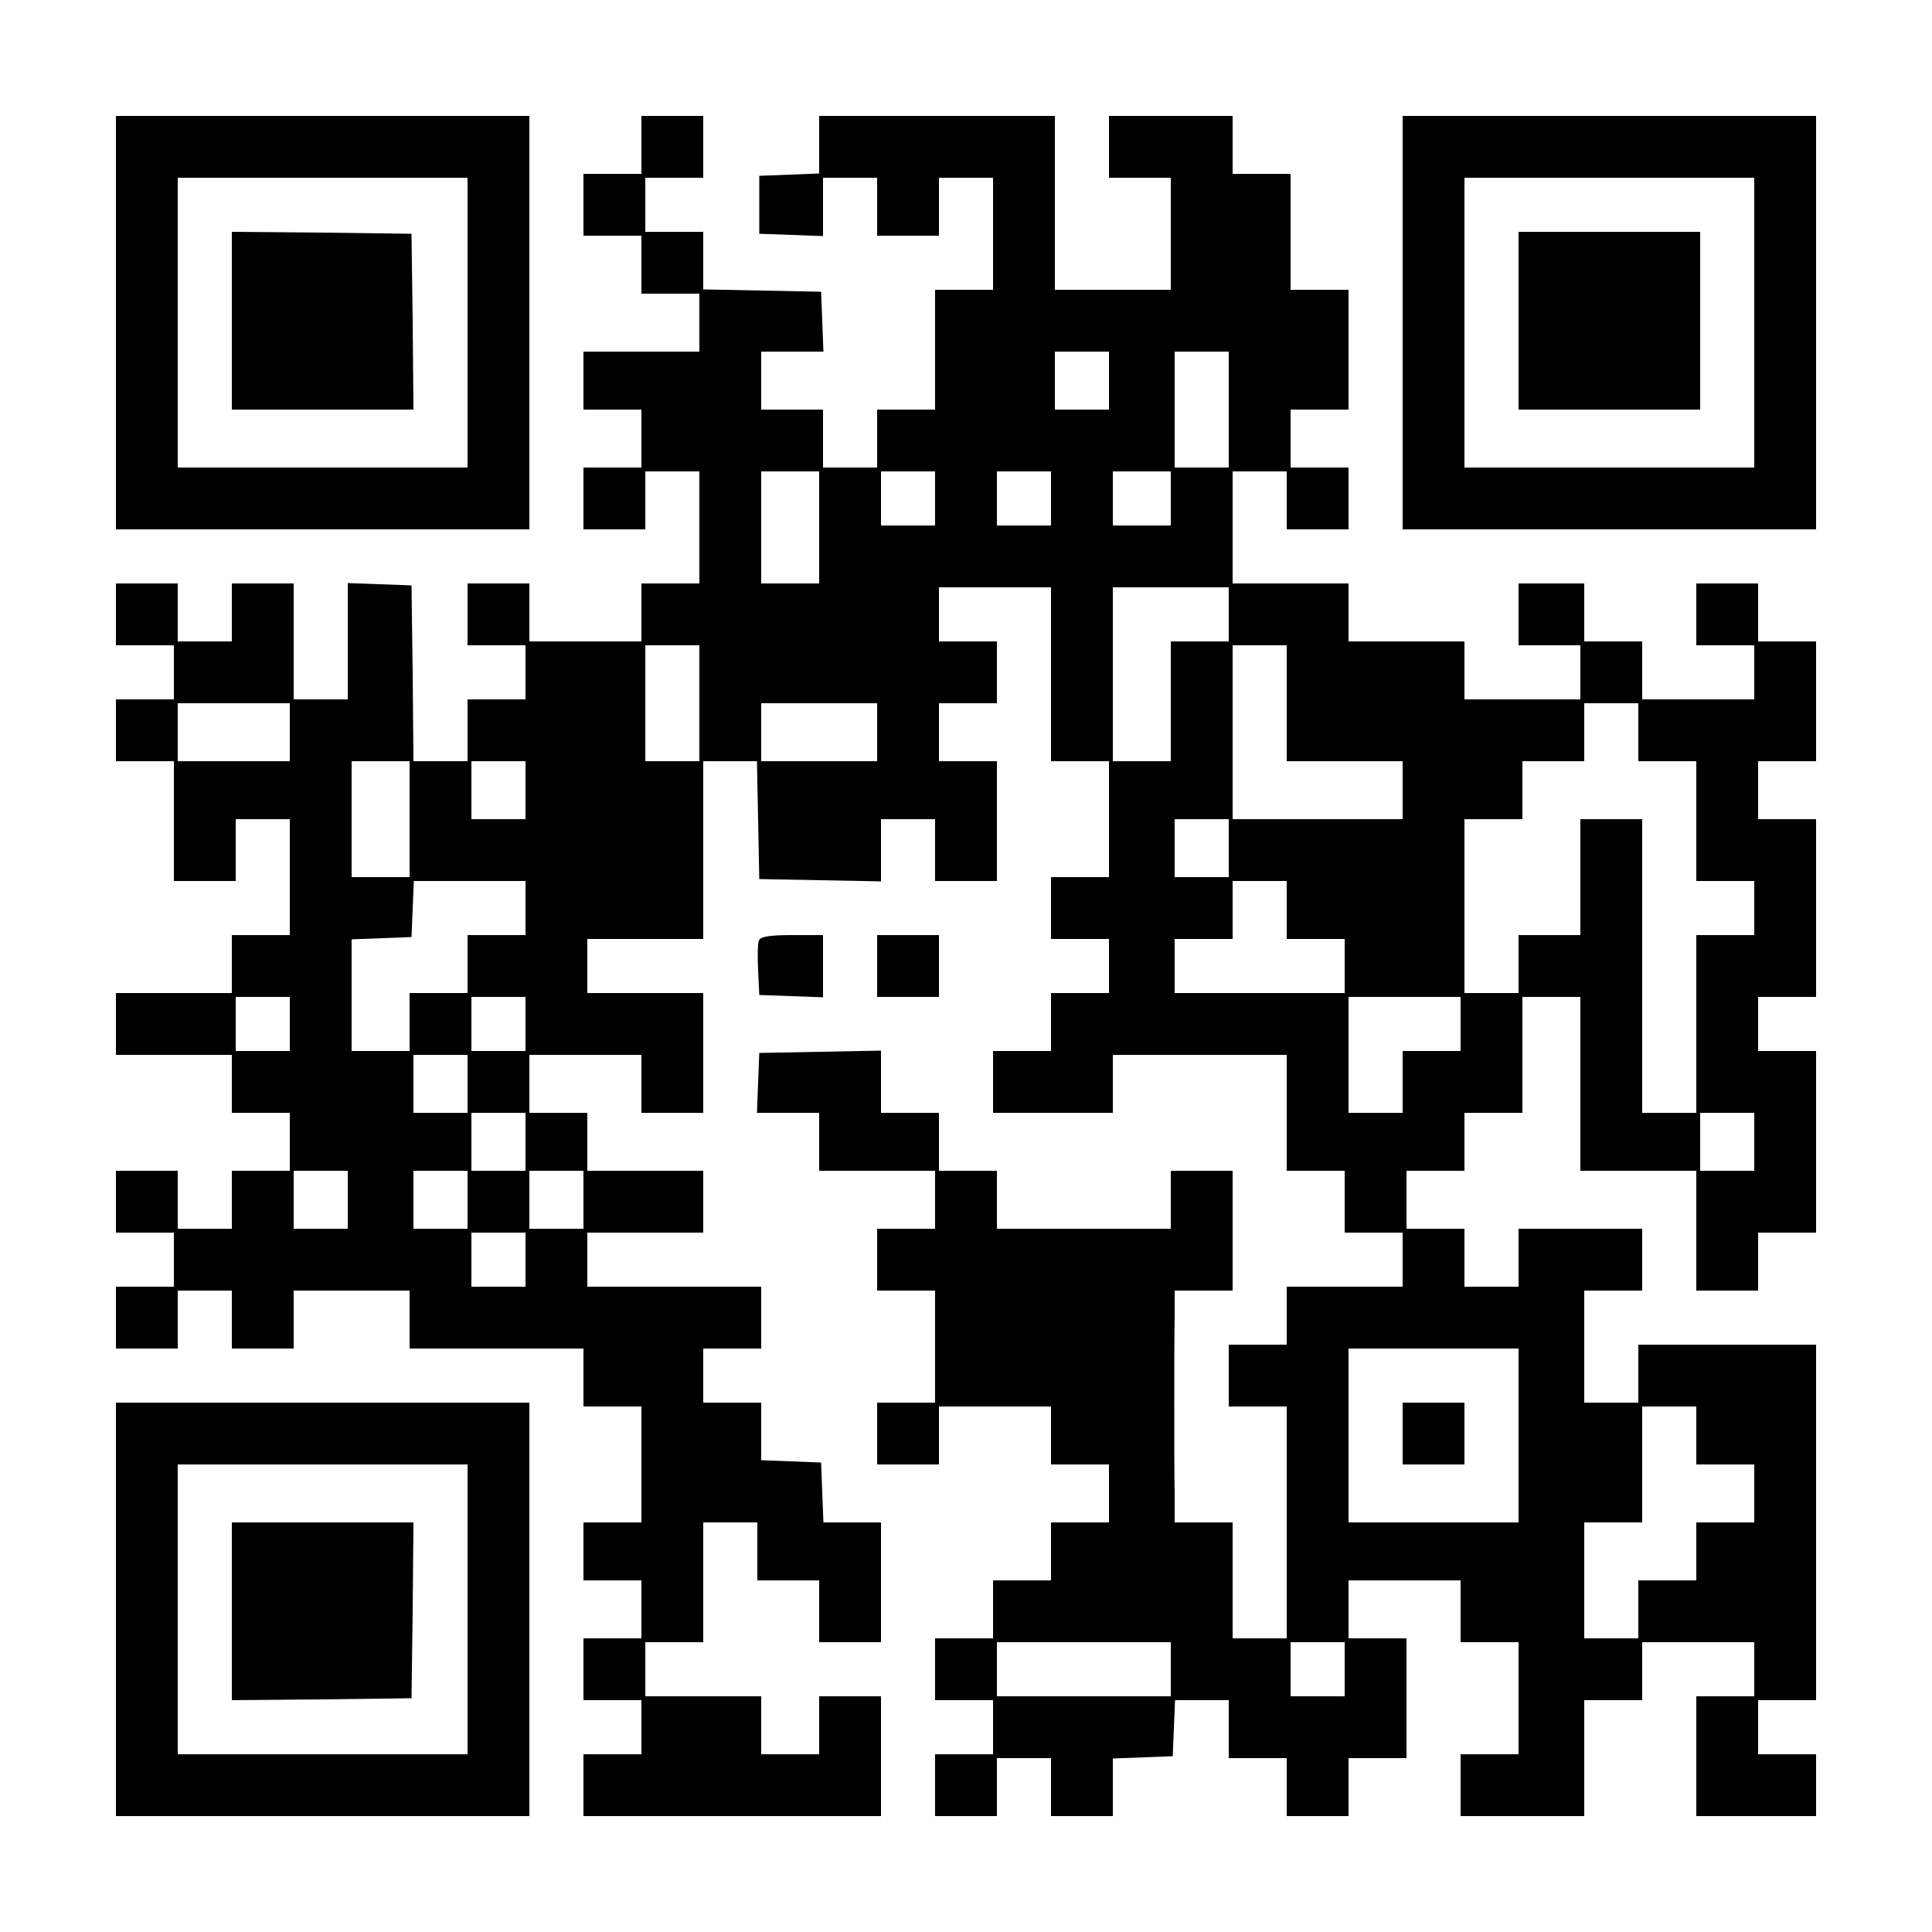 <?xml version="1.0" standalone="no"?>
<!DOCTYPE svg PUBLIC "-//W3C//DTD SVG 20010904//EN"
 "http://www.w3.org/TR/2001/REC-SVG-20010904/DTD/svg10.dtd">
<svg version="1.0" xmlns="http://www.w3.org/2000/svg"
 width="500pt" height="500pt" viewBox="0 0 500 500"
 preserveAspectRatio="xMidYMid meet">
<g transform="translate(0,500) scale(0.1,-0.1)"
fill="#000000" stroke="none">
<path d="M300 4165 l0 -535 535 0 535 0 0 535 0 535 -535 0 -535 0 0 -535z
m910 0 l0 -375 -375 0 -375 0 0 375 0 375 375 0 375 0 0 -375z"/>
<path d="M600 4170 l0 -230 235 0 235 0 -2 228 -3 227 -232 3 -233 2 0 -230z"/>
<path d="M1660 4625 l0 -75 -75 0 -75 0 0 -80 0 -80 75 0 75 0 0 -75 0 -75 75
0 75 0 0 -75 0 -75 -150 0 -150 0 0 -75 0 -75 75 0 75 0 0 -75 0 -75 -75 0
-75 0 0 -80 0 -80 80 0 80 0 0 75 0 75 70 0 70 0 0 -145 0 -145 -75 0 -75 0 0
-75 0 -75 -145 0 -145 0 0 75 0 75 -80 0 -80 0 0 -80 0 -80 75 0 75 0 0 -70 0
-70 -75 0 -75 0 0 -80 0 -80 -70 0 -70 0 -2 228 -3 227 -82 3 -83 3 0 -151 0
-150 -70 0 -70 0 0 150 0 150 -80 0 -80 0 0 -75 0 -75 -70 0 -70 0 0 75 0 75
-80 0 -80 0 0 -80 0 -80 75 0 75 0 0 -70 0 -70 -75 0 -75 0 0 -80 0 -80 75 0
75 0 0 -155 0 -155 80 0 80 0 0 80 0 80 70 0 70 0 0 -150 0 -150 -75 0 -75 0
0 -75 0 -75 -150 0 -150 0 0 -80 0 -80 150 0 150 0 0 -75 0 -75 75 0 75 0 0
-75 0 -75 -75 0 -75 0 0 -75 0 -75 -70 0 -70 0 0 75 0 75 -80 0 -80 0 0 -80 0
-80 75 0 75 0 0 -70 0 -70 -75 0 -75 0 0 -80 0 -80 80 0 80 0 0 75 0 75 70 0
70 0 0 -75 0 -75 80 0 80 0 0 75 0 75 150 0 150 0 0 -75 0 -75 225 0 225 0 0
-75 0 -75 75 0 75 0 0 -150 0 -150 -75 0 -75 0 0 -75 0 -75 75 0 75 0 0 -75 0
-75 -75 0 -75 0 0 -80 0 -80 75 0 75 0 0 -70 0 -70 -75 0 -75 0 0 -80 0 -80
385 0 385 0 0 155 0 155 -80 0 -80 0 0 -75 0 -75 -75 0 -75 0 0 75 0 75 -150
0 -150 0 0 70 0 70 75 0 75 0 0 155 0 155 70 0 70 0 0 -75 0 -75 80 0 80 0 0
-80 0 -80 80 0 80 0 0 155 0 155 -75 0 -74 0 -3 78 -3 77 -77 3 -78 3 0 74 0
75 -75 0 -75 0 0 70 0 70 75 0 75 0 0 80 0 80 -225 0 -225 0 0 70 0 70 150 0
150 0 0 80 0 80 -150 0 -150 0 0 75 0 75 -75 0 -75 0 0 75 0 75 145 0 145 0 0
-75 0 -75 80 0 80 0 0 155 0 155 -150 0 -150 0 0 70 0 70 150 0 150 0 0 230 0
230 70 0 69 0 3 -152 3 -153 158 -3 157 -3 0 81 0 80 70 0 70 0 0 -80 0 -80
80 0 80 0 0 155 0 155 -75 0 -75 0 0 75 0 75 75 0 75 0 0 80 0 80 -75 0 -75 0
0 70 0 70 145 0 145 0 0 -225 0 -225 75 0 75 0 0 -150 0 -150 -75 0 -75 0 0
-80 0 -80 75 0 75 0 0 -70 0 -70 -75 0 -75 0 0 -75 0 -75 -75 0 -75 0 0 -80 0
-80 155 0 155 0 0 75 0 75 225 0 225 0 0 -150 0 -150 75 0 75 0 0 -80 0 -80
75 0 75 0 0 -70 0 -70 -150 0 -150 0 0 -75 0 -75 -75 0 -75 0 0 -80 0 -80 75
0 75 0 0 -300 0 -300 -70 0 -70 0 0 150 0 150 -75 0 -75 0 0 75 c-1 41 -1 145
-1 230 0 85 0 187 1 225 l0 70 75 0 75 0 0 155 0 155 -80 0 -80 0 0 -75 0 -75
-225 0 -225 0 0 75 0 75 -75 0 -75 0 0 75 0 75 -75 0 -75 0 0 80 0 81 -157 -3
-158 -3 -3 -77 -3 -78 81 0 80 0 0 -75 0 -75 150 0 150 0 0 -75 0 -75 -75 0
-75 0 0 -80 0 -80 75 0 75 0 0 -145 0 -145 -75 0 -75 0 0 -80 0 -80 80 0 80 0
0 75 0 75 145 0 145 0 0 -75 0 -75 75 0 75 0 0 -75 0 -75 -75 0 -75 0 0 -75 0
-75 -75 0 -75 0 0 -75 0 -75 -75 0 -75 0 0 -80 0 -80 75 0 75 0 0 -70 0 -70
-75 0 -75 0 0 -80 0 -80 80 0 80 0 0 75 0 75 70 0 70 0 0 -75 0 -75 80 0 80 0
0 75 0 74 78 3 77 3 3 73 3 72 69 0 70 0 0 -75 0 -75 75 0 75 0 0 -75 0 -75
80 0 80 0 0 75 0 75 75 0 75 0 0 155 0 155 -75 0 -75 0 0 75 0 75 145 0 145 0
0 -80 0 -80 75 0 75 0 0 -145 0 -145 -75 0 -75 0 0 -80 0 -80 160 0 160 0 0
150 0 150 75 0 75 0 0 75 0 75 145 0 145 0 0 -70 0 -70 -75 0 -75 0 0 -155 0
-155 155 0 155 0 0 80 0 80 -75 0 -75 0 0 70 0 70 75 0 75 0 0 460 0 460 -230
0 -230 0 0 -75 0 -75 -70 0 -70 0 0 145 0 145 75 0 75 0 0 80 0 80 -160 0
-160 0 0 -75 0 -75 -70 0 -70 0 0 75 0 75 -75 0 -75 0 0 75 0 75 75 0 75 0 0
75 0 75 75 0 75 0 0 150 0 150 75 0 75 0 0 -225 0 -225 150 0 150 0 0 -155 0
-155 80 0 80 0 0 75 0 75 75 0 75 0 0 235 0 235 -75 0 -75 0 0 70 0 70 75 0
75 0 0 230 0 230 -75 0 -75 0 0 75 0 75 75 0 75 0 0 155 0 155 -75 0 -75 0 0
75 0 75 -80 0 -80 0 0 -80 0 -80 75 0 75 0 0 -70 0 -70 -145 0 -145 0 0 75 0
75 -75 0 -75 0 0 75 0 75 -85 0 -85 0 0 -80 0 -80 80 0 80 0 0 -70 0 -70 -150
0 -150 0 0 75 0 75 -150 0 -150 0 0 75 0 75 -150 0 -150 0 0 145 0 145 70 0
70 0 0 -75 0 -75 80 0 80 0 0 80 0 80 -75 0 -75 0 0 75 0 75 75 0 75 0 0 155
0 155 -75 0 -75 0 0 150 0 150 -75 0 -75 0 0 75 0 75 -160 0 -160 0 0 -80 0
-80 80 0 80 0 0 -145 0 -145 -150 0 -150 0 0 225 0 225 -305 0 -305 0 0 -75 0
-74 -77 -3 -78 -3 0 -75 0 -75 83 -3 82 -3 0 76 0 75 70 0 70 0 0 -75 0 -75
80 0 80 0 0 75 0 75 70 0 70 0 0 -145 0 -145 -75 0 -75 0 0 -155 0 -155 -75 0
-75 0 0 -75 0 -75 -70 0 -70 0 0 75 0 75 -80 0 -80 0 0 75 0 75 80 0 81 0 -3
78 -3 77 -152 3 -153 3 0 74 0 75 -75 0 -75 0 0 70 0 70 75 0 75 0 0 80 0 80
-80 0 -80 0 0 -75z m1210 -610 l0 -75 -70 0 -70 0 0 75 0 75 70 0 70 0 0 -75z
m310 -75 l0 -150 -70 0 -70 0 0 150 0 150 70 0 70 0 0 -150z m-1060 -305 l0
-145 -75 0 -75 0 0 145 0 145 75 0 75 0 0 -145z m300 75 l0 -70 -70 0 -70 0 0
70 0 70 70 0 70 0 0 -70z m300 0 l0 -70 -70 0 -70 0 0 70 0 70 70 0 70 0 0
-70z m310 0 l0 -70 -75 0 -75 0 0 70 0 70 75 0 75 0 0 -70z m150 -300 l0 -70
-75 0 -75 0 0 -155 0 -155 -75 0 -75 0 0 225 0 225 150 0 150 0 0 -70z m-1370
-230 l0 -150 -70 0 -70 0 0 150 0 150 70 0 70 0 0 -150z m1520 0 l0 -150 150
0 150 0 0 -75 0 -75 -220 0 -220 0 0 225 0 225 70 0 70 0 0 -150z m-2580 -75
l0 -75 -145 0 -145 0 0 75 0 75 145 0 145 0 0 -75z m1520 0 l0 -75 -150 0
-150 0 0 75 0 75 150 0 150 0 0 -75z m1970 0 l0 -75 75 0 75 0 0 -155 0 -155
75 0 75 0 0 -70 0 -70 -75 0 -75 0 0 -230 0 -230 -70 0 -70 0 0 380 0 380 -80
0 -80 0 0 -150 0 -150 -80 0 -80 0 0 -75 0 -75 -70 0 -70 0 0 225 0 225 75 0
75 0 0 75 0 75 80 0 80 0 0 75 0 75 70 0 70 0 0 -75z m-3180 -225 l0 -150 -75
0 -75 0 0 150 0 150 75 0 75 0 0 -150z m300 75 l0 -75 -70 0 -70 0 0 75 0 75
70 0 70 0 0 -75z m1820 -150 l0 -75 -70 0 -70 0 0 75 0 75 70 0 70 0 0 -75z
m-1820 -155 l0 -70 -75 0 -75 0 0 -75 0 -75 -75 0 -75 0 0 -75 0 -75 -75 0
-75 0 0 145 0 144 78 3 77 3 3 73 3 72 144 0 145 0 0 -70z m1970 -5 l0 -75 75
0 75 0 0 -70 0 -70 -220 0 -220 0 0 70 0 70 75 0 75 0 0 75 0 75 70 0 70 0 0
-75z m-2580 -295 l0 -70 -70 0 -70 0 0 70 0 70 70 0 70 0 0 -70z m610 0 l0
-70 -70 0 -70 0 0 70 0 70 70 0 70 0 0 -70z m2420 0 l0 -70 -75 0 -75 0 0 -80
0 -80 -70 0 -70 0 0 150 0 150 145 0 145 0 0 -70z m-2570 -155 l0 -75 -70 0
-70 0 0 75 0 75 70 0 70 0 0 -75z m150 -150 l0 -75 -70 0 -70 0 0 75 0 75 70
0 70 0 0 -75z m3180 0 l0 -75 -70 0 -70 0 0 75 0 75 70 0 70 0 0 -75z m-3640
-150 l0 -75 -70 0 -70 0 0 75 0 75 70 0 70 0 0 -75z m310 0 l0 -75 -70 0 -70
0 0 75 0 75 70 0 70 0 0 -75z m300 0 l0 -75 -70 0 -70 0 0 75 0 75 70 0 70 0
0 -75z m-150 -155 l0 -70 -70 0 -70 0 0 70 0 70 70 0 70 0 0 -70z m2570 -455
l0 -225 -220 0 -220 0 0 225 0 225 220 0 220 0 0 -225z m460 0 l0 -75 75 0 75
0 0 -75 0 -75 -75 0 -75 0 0 -75 0 -75 -75 0 -75 0 0 -75 0 -75 -70 0 -70 0 0
150 0 150 75 0 75 0 0 150 0 150 70 0 70 0 0 -75z m-1360 -605 l0 -70 -225 0
-225 0 0 70 0 70 225 0 225 0 0 -70z m450 0 l0 -70 -70 0 -70 0 0 70 0 70 70
0 70 0 0 -70z"/>
<path d="M3630 1290 l0 -80 80 0 80 0 0 80 0 80 -80 0 -80 0 0 -80z"/>
<path d="M3630 4165 l0 -535 535 0 535 0 0 535 0 535 -535 0 -535 0 0 -535z
m910 0 l0 -375 -375 0 -375 0 0 375 0 375 375 0 375 0 0 -375z"/>
<path d="M3930 4170 l0 -230 235 0 235 0 0 230 0 230 -235 0 -235 0 0 -230z"/>
<path d="M1964 2566 c-3 -7 -4 -42 -2 -77 l3 -64 83 -3 82 -3 0 81 0 80 -80 0
c-59 0 -82 -4 -86 -14z"/>
<path d="M2270 2500 l0 -80 80 0 80 0 0 80 0 80 -80 0 -80 0 0 -80z"/>
<path d="M300 835 l0 -535 535 0 535 0 0 535 0 535 -535 0 -535 0 0 -535z
m910 0 l0 -375 -375 0 -375 0 0 375 0 375 375 0 375 0 0 -375z"/>
<path d="M600 830 l0 -230 233 2 232 3 3 228 2 227 -235 0 -235 0 0 -230z"/>
</g>
</svg>
